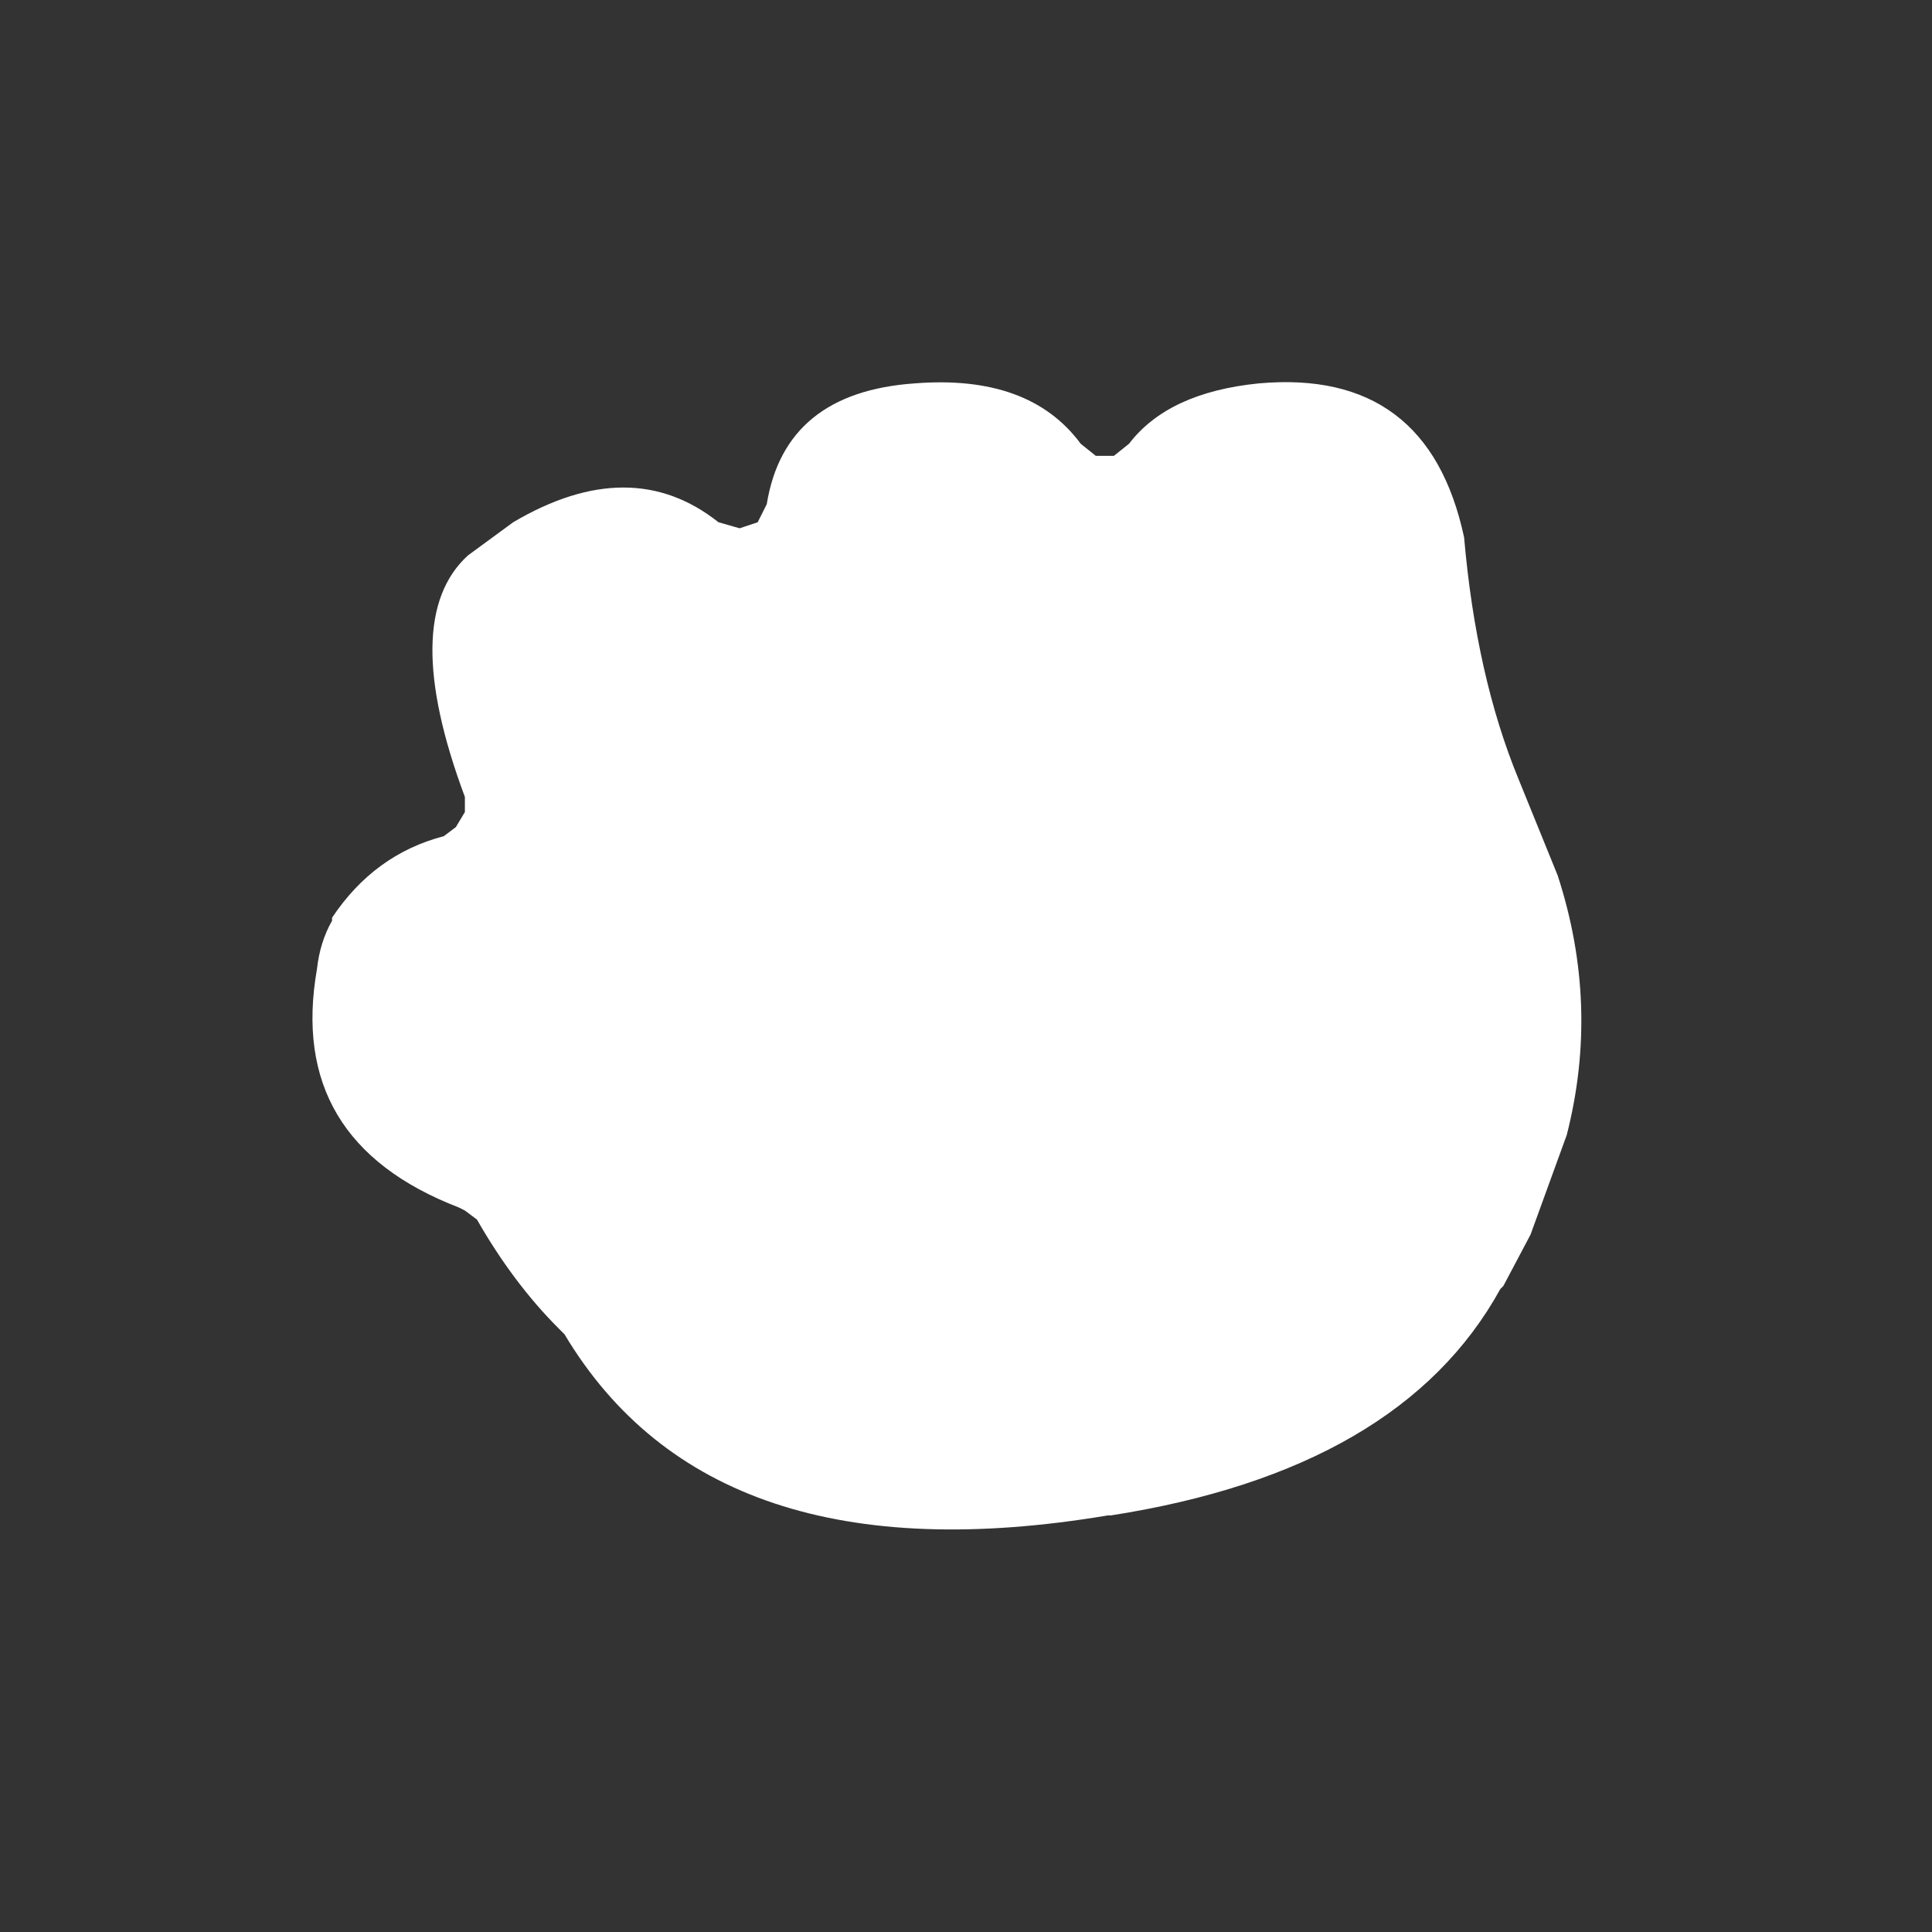 <svg width="32" height="32" xmlns="http://www.w3.org/2000/svg" xmlns:xlink="http://www.w3.org/1999/xlink">
  <rect width="100%" height="100%" fill="#333333" stroke="none"/>
  <defs/>
  <g>
    <path stroke="none" fill="#FFFFFF" d="M20.85 6.35 Q23.65 6.1 24.25 8.9 24.45 11.2 25.15 12.9 L25.8 14.5 Q26.5 16.65 25.95 18.8 L25.35 20.45 24.9 21.3 24.85 21.35 Q23.2 24.35 18.4 25.1 L18.35 25.1 Q11.8 26.2 9.35 22.1 L9.25 22 Q8.5 21.25 7.9 20.2 L7.7 20.05 7.6 20 Q4.75 18.9 5.25 16.05 5.3 15.6 5.5 15.25 L5.5 15.2 Q6.2 14.15 7.35 13.85 L7.55 13.7 7.7 13.45 7.7 13.2 Q6.6 10.25 7.75 9.2 L8.5 8.65 Q10.45 7.5 11.9 8.65 L12.25 8.75 12.55 8.65 12.7 8.35 Q13 6.5 15.15 6.35 17.05 6.2 17.9 7.35 L18.15 7.55 18.45 7.55 18.7 7.35 Q19.35 6.5 20.85 6.35"/>
  </g>
</svg>